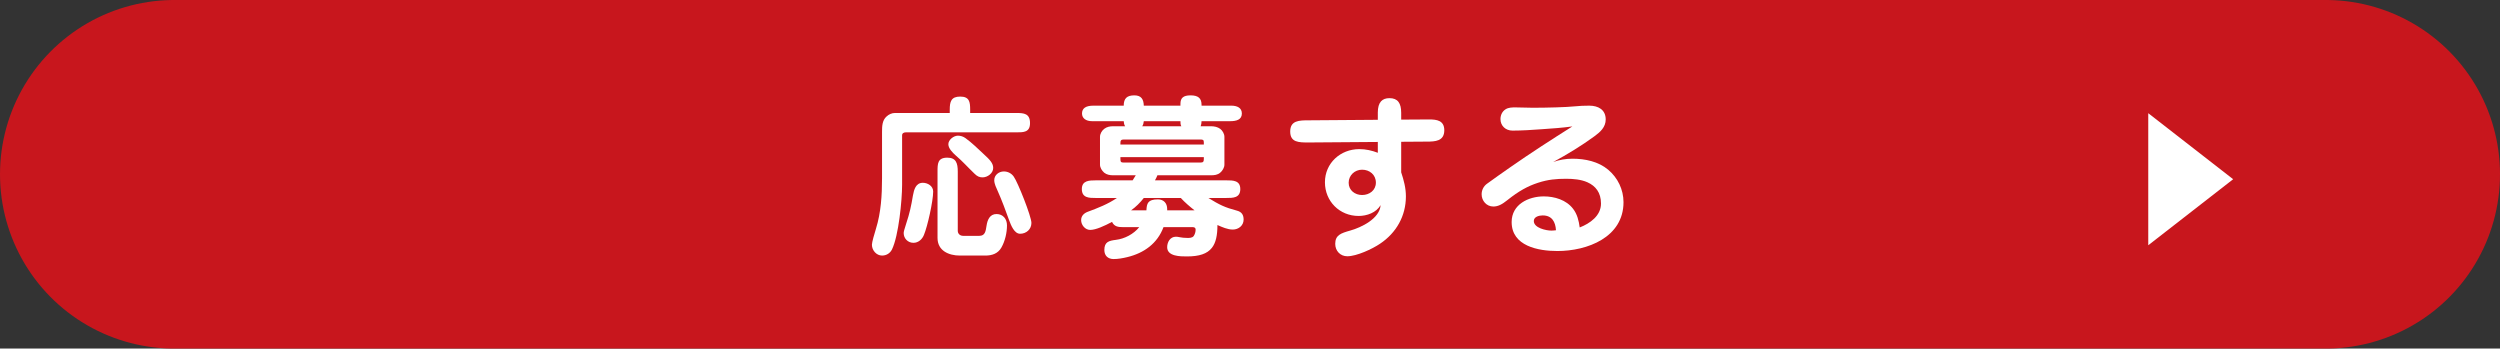 <?xml version="1.0" encoding="UTF-8"?>
<svg id="uuid-8a2063e5-fb52-420e-959b-94e4d09c0c6c" data-name="レイヤー 2" xmlns="http://www.w3.org/2000/svg" viewBox="0 0 716.322 99.873">
  <rect x="0" y="0" width="716.322" height="99.873" fill="#333333" stroke="none"/>
  <g id="uuid-792109dd-4e7a-4d3c-8595-fdb8df0d8f85" data-name="レイアウト">
    <line x1="49.937" y1="49.937" x2="666.385" y2="49.937" style="fill: none; stroke: #c8161d; stroke-linecap: round; stroke-linejoin: round; stroke-width: 99.873px;"/>
    <g>
      <path d="M272.13,31.423c0-2.3.4-3.75,3-3.75,2.65,0,2.85,1.55,2.85,3.75v.95h13.251c2.15,0,3.9.15,3.9,2.9,0,2.65-1.85,2.65-3.9,2.65h-31.702c-.55,0-1.05.25-1.05.85v14.151c0,4.5-1,14.65-2.9,18.551-.55,1.1-1.6,1.75-2.85,1.75-1.6,0-2.9-1.5-2.9-3.101,0-.699.7-3.1,1.15-4.55,1.45-4.65,1.75-9.65,1.75-14.501v-13.301c0-1.601.05-3.3,1.3-4.4.65-.6,1.5-1,2.4-1h15.701v-.95ZM258.93,66.776c0-.3.15-1,.75-2.801.95-2.85,1.4-4.95,1.9-7.95.3-1.65.8-3.65,2.85-3.65,1.35,0,2.95.9,2.95,2.5,0,2.7-1.6,9.951-2.65,12.451-.5,1.25-1.6,2.25-3,2.25-1.6,0-2.8-1.25-2.8-2.8ZM274.43,66.125c0,.9.7,1.45,1.55,1.45h4.601c1.65,0,1.85-1.25,2.1-2.95.25-1.65.95-3.3,2.85-3.3,1.9,0,3,1.45,3,3.25,0,2.1-.55,4.5-1.6,6.351-1,1.75-2.7,2.3-4.6,2.3h-7.301c-3.2,0-6.4-1.4-6.4-5.051v-19.001c0-2.25,0-4,2.8-4,2.5,0,3,1.55,3,4v16.951ZM274.48,38.873c.8,0,1.5.25,2.15.7,1.75,1.25,3.7,3.15,5.25,4.601,1.75,1.601,2.7,2.601,2.7,3.95,0,1.5-1.6,2.7-3.05,2.7-.9,0-1.55-.3-2.3-1.05-.8-.801-1.9-1.851-2.75-2.75-.8-.851-1.6-1.551-2.6-2.45-.95-.851-2.15-2.051-2.15-3.251,0-1.25,1.5-2.45,2.75-2.45ZM292.282,66.976c-1.65,0-2.601-2.4-3.15-3.9-.95-2.65-2.1-5.751-3.2-8.201-.45-1.05-1.05-2.149-1.05-3.25,0-1.5,1.35-2.5,2.75-2.5,1.15,0,2.2.55,2.85,1.5,1.15,1.601,5.05,11.401,5.05,13.251,0,1.8-1.45,3.101-3.25,3.101Z" style="fill: #fff;"/>
      <path d="M318.979,50.225c-.95,0-1.85-.15-2.6-.75-.65-.551-1.2-1.45-1.2-2.301v-7.95c0-.9.55-1.8,1.2-2.3.8-.601,1.65-.751,2.6-.751h3.4c-.3-.449-.35-.949-.4-1.449h-9.05c-1.8,0-2.9-.851-2.9-2.2,0-1.4.95-2.25,3.25-2.25h8.7c0-2.101.95-2.95,3.05-2.95,2,0,2.65,1.149,2.7,2.95h10.5v-.501c0-1.649.75-2.449,2.9-2.449,2.15,0,3.15.8,3.15,2.7v.25h8.5c1.75,0,3.05.649,3.05,2.25,0,1.8-1.6,2.2-3.35,2.2h-8.2c0,.5-.1,1-.25,1.449h2.95c.95,0,1.9.2,2.65.751.65.5,1.2,1.399,1.2,2.3v7.95c0,.851-.55,1.75-1.2,2.301-.75.649-1.7.75-2.65.75h-15.351c-.2.5-.45,1.05-.7,1.449h20.451c1.9,0,4,0,4,2.501,0,2.55-2.1,2.55-4,2.55h-5.15c3.2,1.95,4.65,2.7,8.25,3.65,1.3.35,1.85,1.2,1.85,2.55,0,1.7-1.45,2.851-3.1,2.851-1.5,0-3.05-.7-4.4-1.301,0,2.95-.45,5.101-1.6,6.551-1.35,1.7-3.601,2.45-7.151,2.45-1.9,0-5.65,0-5.65-2.65,0-1.45.85-3,2.5-3,.3,0,.7.05,1.15.15.4.1,1.3.199,2.15.199.6,0,1.4,0,1.8-.55.35-.5.55-1.2.55-1.8,0-.65-.45-.75-.95-.75h-8.25c-1.75,4.7-5.6,7.45-10.401,8.601-1.25.3-2.6.55-3.9.55-1.6,0-2.65-.95-2.65-2.6,0-2.351,1.35-2.65,3.3-2.9,2.5-.3,5.101-1.65,6.701-3.65h-4.701c-1.25,0-2.45-.1-3.1-1.5-2.15,1.149-4.65,2.3-6.25,2.3-1.45,0-2.6-1.4-2.6-2.8,0-1.25.85-2,1.9-2.4,2.85-1.05,5.8-2.2,8.351-3.95h-6.051c-1.9,0-4,0-4-2.55,0-2.45,2.1-2.501,4-2.501h10.551l.9-1.449h-6.45ZM344.931,41.424v-.601c0-.699-.2-.85-.95-.85h-22.001c-.75,0-.95.3-.95,1v.45h23.901ZM321.03,45.024v.551c0,.85.2,1,.95,1h22.001c.75,0,.95-.25.95-1v-.551h-23.901ZM328.48,60.275c.1-2,.4-3.149,3.3-3.149,1.65,0,2.65,1.1,2.65,2.75v.399h7.85c-1.4-1.1-2.75-2.25-3.95-3.55h-10.601c-1.05,1.35-2.25,2.55-3.65,3.55h4.4ZM327.28,36.173h11.201c-.25-.449-.25-.949-.25-1.449h-10.5c-.05.5-.15,1-.45,1.449Z" style="fill: #fff;"/>
      <path d="M394.781,32.274c0-3.051,1.3-4.15,3.35-4.15,2.351,0,3.351,1.399,3.351,4.2v1.95l8.051-.05c2.149,0,4.3.3,4.3,3.1,0,3.15-2.65,3.25-5,3.25l-7.351.051v8.75c.75,2.25,1.35,4.5,1.35,6.9,0,5.601-2.75,10.451-7.4,13.551-2.2,1.5-6.7,3.601-9.4,3.601-2,0-3.45-1.55-3.45-3.551,0-2.5,1.601-3.05,4.25-3.8,3.251-.9,8.501-3.45,8.751-7.301-1.25,2.15-3.9,3.101-6.301,3.101-5.45,0-9.65-4.2-9.65-9.65,0-5.501,4.45-9.501,9.851-9.501,1.851,0,3.601.4,5.301,1.05v-3.1l-19.802.149c-2.85,0-5.3,0-5.3-3.149,0-3.15,2.55-3.2,5.25-3.2l19.852-.15v-2.05ZM386.43,52.374c0,2.15,1.8,3.501,3.85,3.501,2.101,0,3.95-1.351,3.95-3.551,0-2.25-1.8-3.7-3.95-3.7-2.1,0-3.85,1.601-3.85,3.75Z" style="fill: #fff;"/>
      <path d="M450.582,45.474c3.601,0,7.4.801,10.201,3.15,2.75,2.3,4.399,5.7,4.399,9.301,0,10.101-10.4,14.001-18.951,14.001-5.45,0-13.101-1.4-13.101-8.301,0-5.05,4.801-7.351,9.201-7.351,3.1,0,6.45,1,8.4,3.551,1.2,1.55,1.649,3.45,1.899,5.35,2.95-1.149,6.101-3.35,6.101-6.851,0-3.149-1.55-5.05-3.9-6.1-1.8-.801-4.05-1-6.05-1-2.801,0-5.2.199-8.101,1.149-2.95.95-5.551,2.4-8.751,4.95-1.55,1.251-2.7,1.851-4.05,1.851-1.95,0-3.351-1.65-3.351-3.5,0-1.2.551-2.301,1.5-3,1.7-1.251,4.7-3.351,6.701-4.751,5.8-4.05,11.851-7.95,17.801-11.7-2.9.399-5.801.6-8.751.8-2.6.2-5.85.4-8.4.4-1.95,0-3.45-1.351-3.45-3.301,0-1.149.5-2.2,1.45-2.8.851-.55,1.9-.55,2.9-.55,1.55,0,3.25.1,4.9.1,4,0,9.75-.15,12.001-.4,1.399-.149,2.8-.199,4.2-.199,2.55,0,4.7,1.149,4.7,3.95,0,2.2-1.551,3.6-3.2,4.8-3.751,2.75-7.801,5.2-11.851,7.4,1.8-.649,3.6-.95,5.55-.95ZM442.031,61.725c-1,0-2.55.351-2.55,1.601,0,2,3.55,2.75,5.051,2.75.399,0,.85-.05,1.3-.1-.15-2.4-1.15-4.251-3.801-4.251Z" style="fill: #fff;"/>
    </g>
    <polygon points="639.862 51.353 615.539 70.272 615.539 32.434 639.862 51.353" style="fill: #fff;"/>
  </g>
</svg>